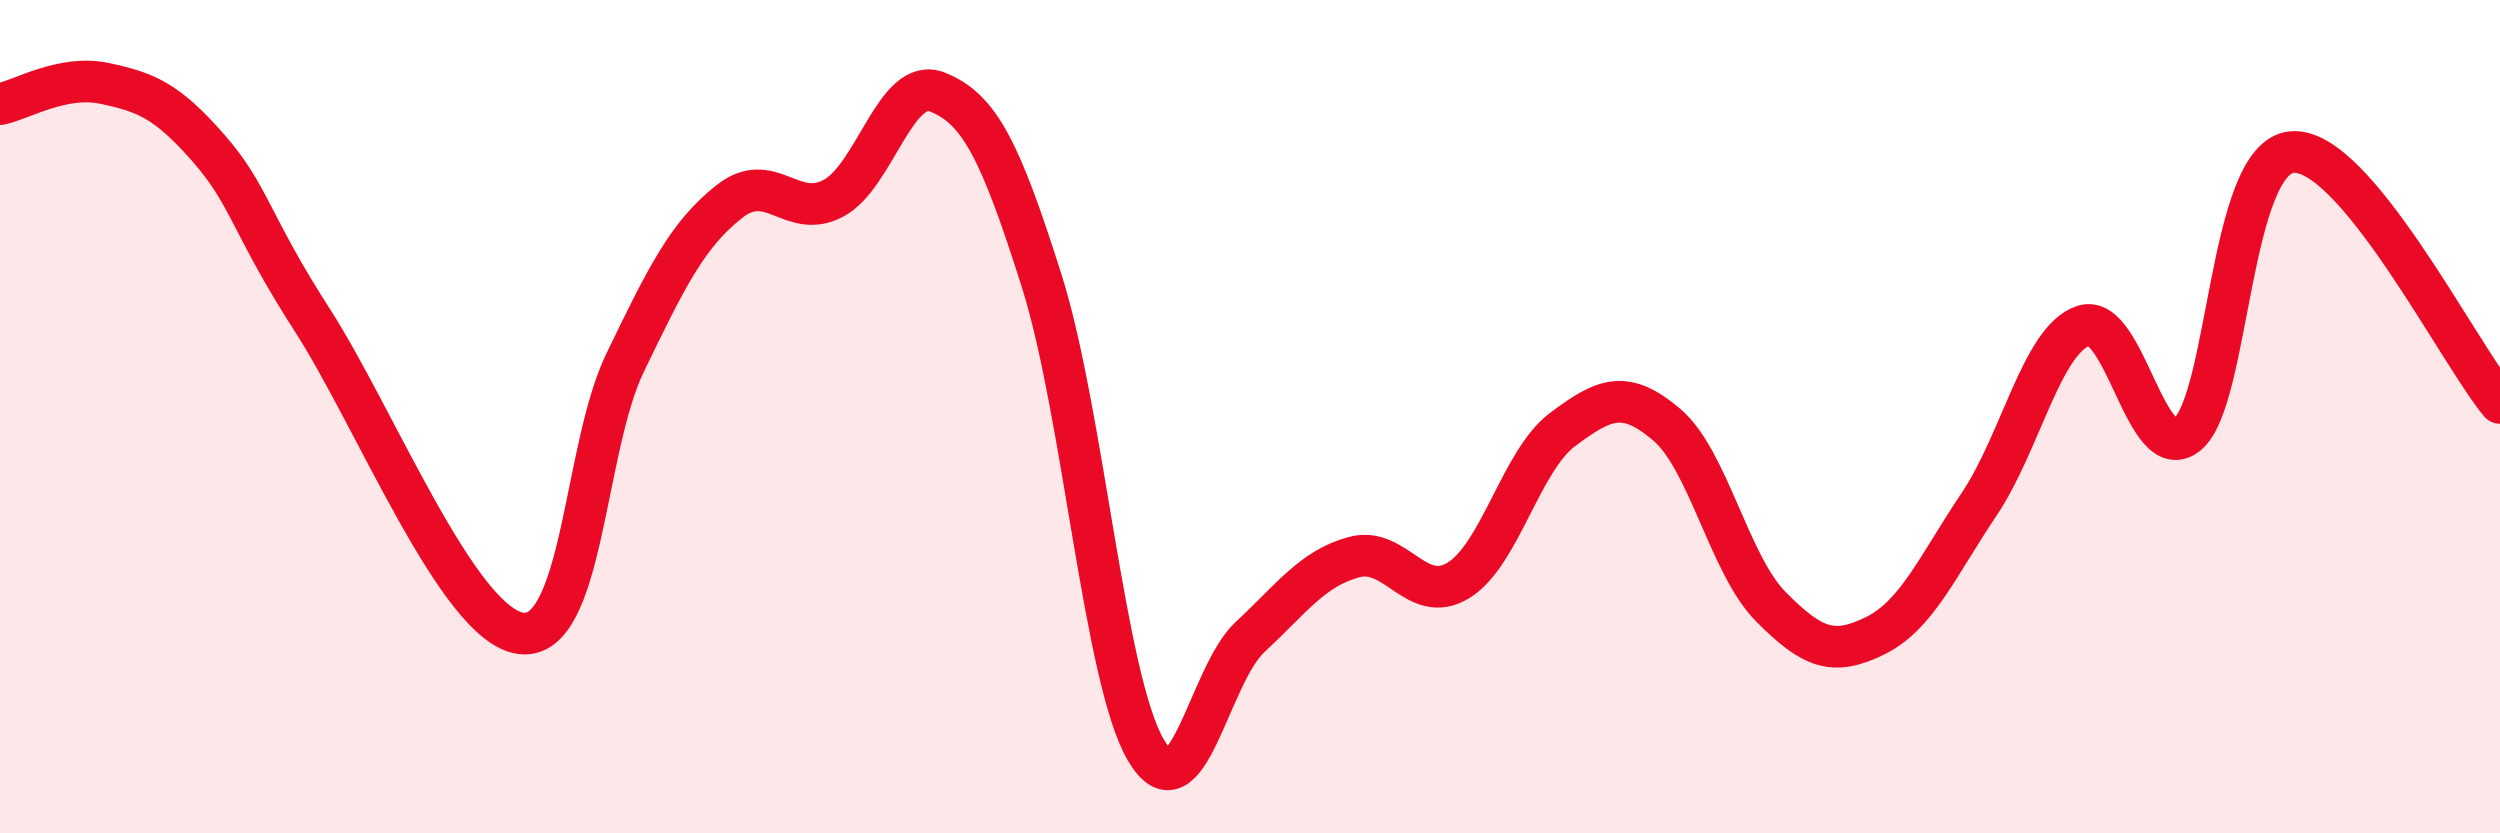 
    <svg width="60" height="20" viewBox="0 0 60 20" xmlns="http://www.w3.org/2000/svg">
      <path
        d="M 0,2.5 C 0.5,2.4 1.5,1.79 2.5,2 C 3.5,2.21 4,2.41 5,3.55 C 6,4.69 6,5.36 7.5,7.69 C 9,10.02 11,15 12.5,15.2 C 14,15.4 14,10.78 15,8.71 C 16,6.64 16.5,5.63 17.5,4.84 C 18.5,4.05 19,5.29 20,4.76 C 21,4.23 21.5,1.81 22.5,2.21 C 23.5,2.61 24,3.58 25,6.74 C 26,9.9 26.5,16.29 27.5,18 C 28.5,19.71 29,16.22 30,15.29 C 31,14.36 31.5,13.64 32.5,13.37 C 33.5,13.1 34,14.54 35,13.93 C 36,13.32 36.5,11.06 37.5,10.31 C 38.5,9.56 39,9.34 40,10.19 C 41,11.04 41.5,13.55 42.5,14.56 C 43.5,15.57 44,15.75 45,15.26 C 46,14.77 46.5,13.59 47.5,12.1 C 48.5,10.61 49,8.16 50,7.82 C 51,7.48 51.5,11.25 52.5,10.42 C 53.5,9.59 53.5,3.8 55,3.65 C 56.5,3.5 59,8.47 60,9.67L60 20L0 20Z"
        fill="#EB0A25"
        opacity="0.1"
        stroke-linecap="round"
        stroke-linejoin="round"
      />
      <path
        d="M 0,2.5 C 0.5,2.4 1.5,1.79 2.5,2 C 3.5,2.21 4,2.41 5,3.55 C 6,4.69 6,5.36 7.5,7.69 C 9,10.02 11,15 12.5,15.2 C 14,15.4 14,10.78 15,8.71 C 16,6.64 16.5,5.63 17.5,4.84 C 18.5,4.05 19,5.29 20,4.76 C 21,4.23 21.5,1.81 22.5,2.21 C 23.5,2.61 24,3.58 25,6.74 C 26,9.9 26.5,16.29 27.5,18 C 28.5,19.71 29,16.22 30,15.29 C 31,14.36 31.5,13.64 32.5,13.37 C 33.5,13.1 34,14.54 35,13.93 C 36,13.32 36.5,11.06 37.5,10.31 C 38.5,9.56 39,9.34 40,10.19 C 41,11.04 41.5,13.55 42.5,14.56 C 43.5,15.57 44,15.75 45,15.26 C 46,14.77 46.5,13.59 47.5,12.1 C 48.5,10.61 49,8.16 50,7.82 C 51,7.48 51.5,11.25 52.5,10.42 C 53.5,9.59 53.5,3.8 55,3.65 C 56.5,3.5 59,8.47 60,9.67"
        stroke="#EB0A25"
        stroke-width="1"
        fill="none"
        stroke-linecap="round"
        stroke-linejoin="round"
      />
    </svg>
  